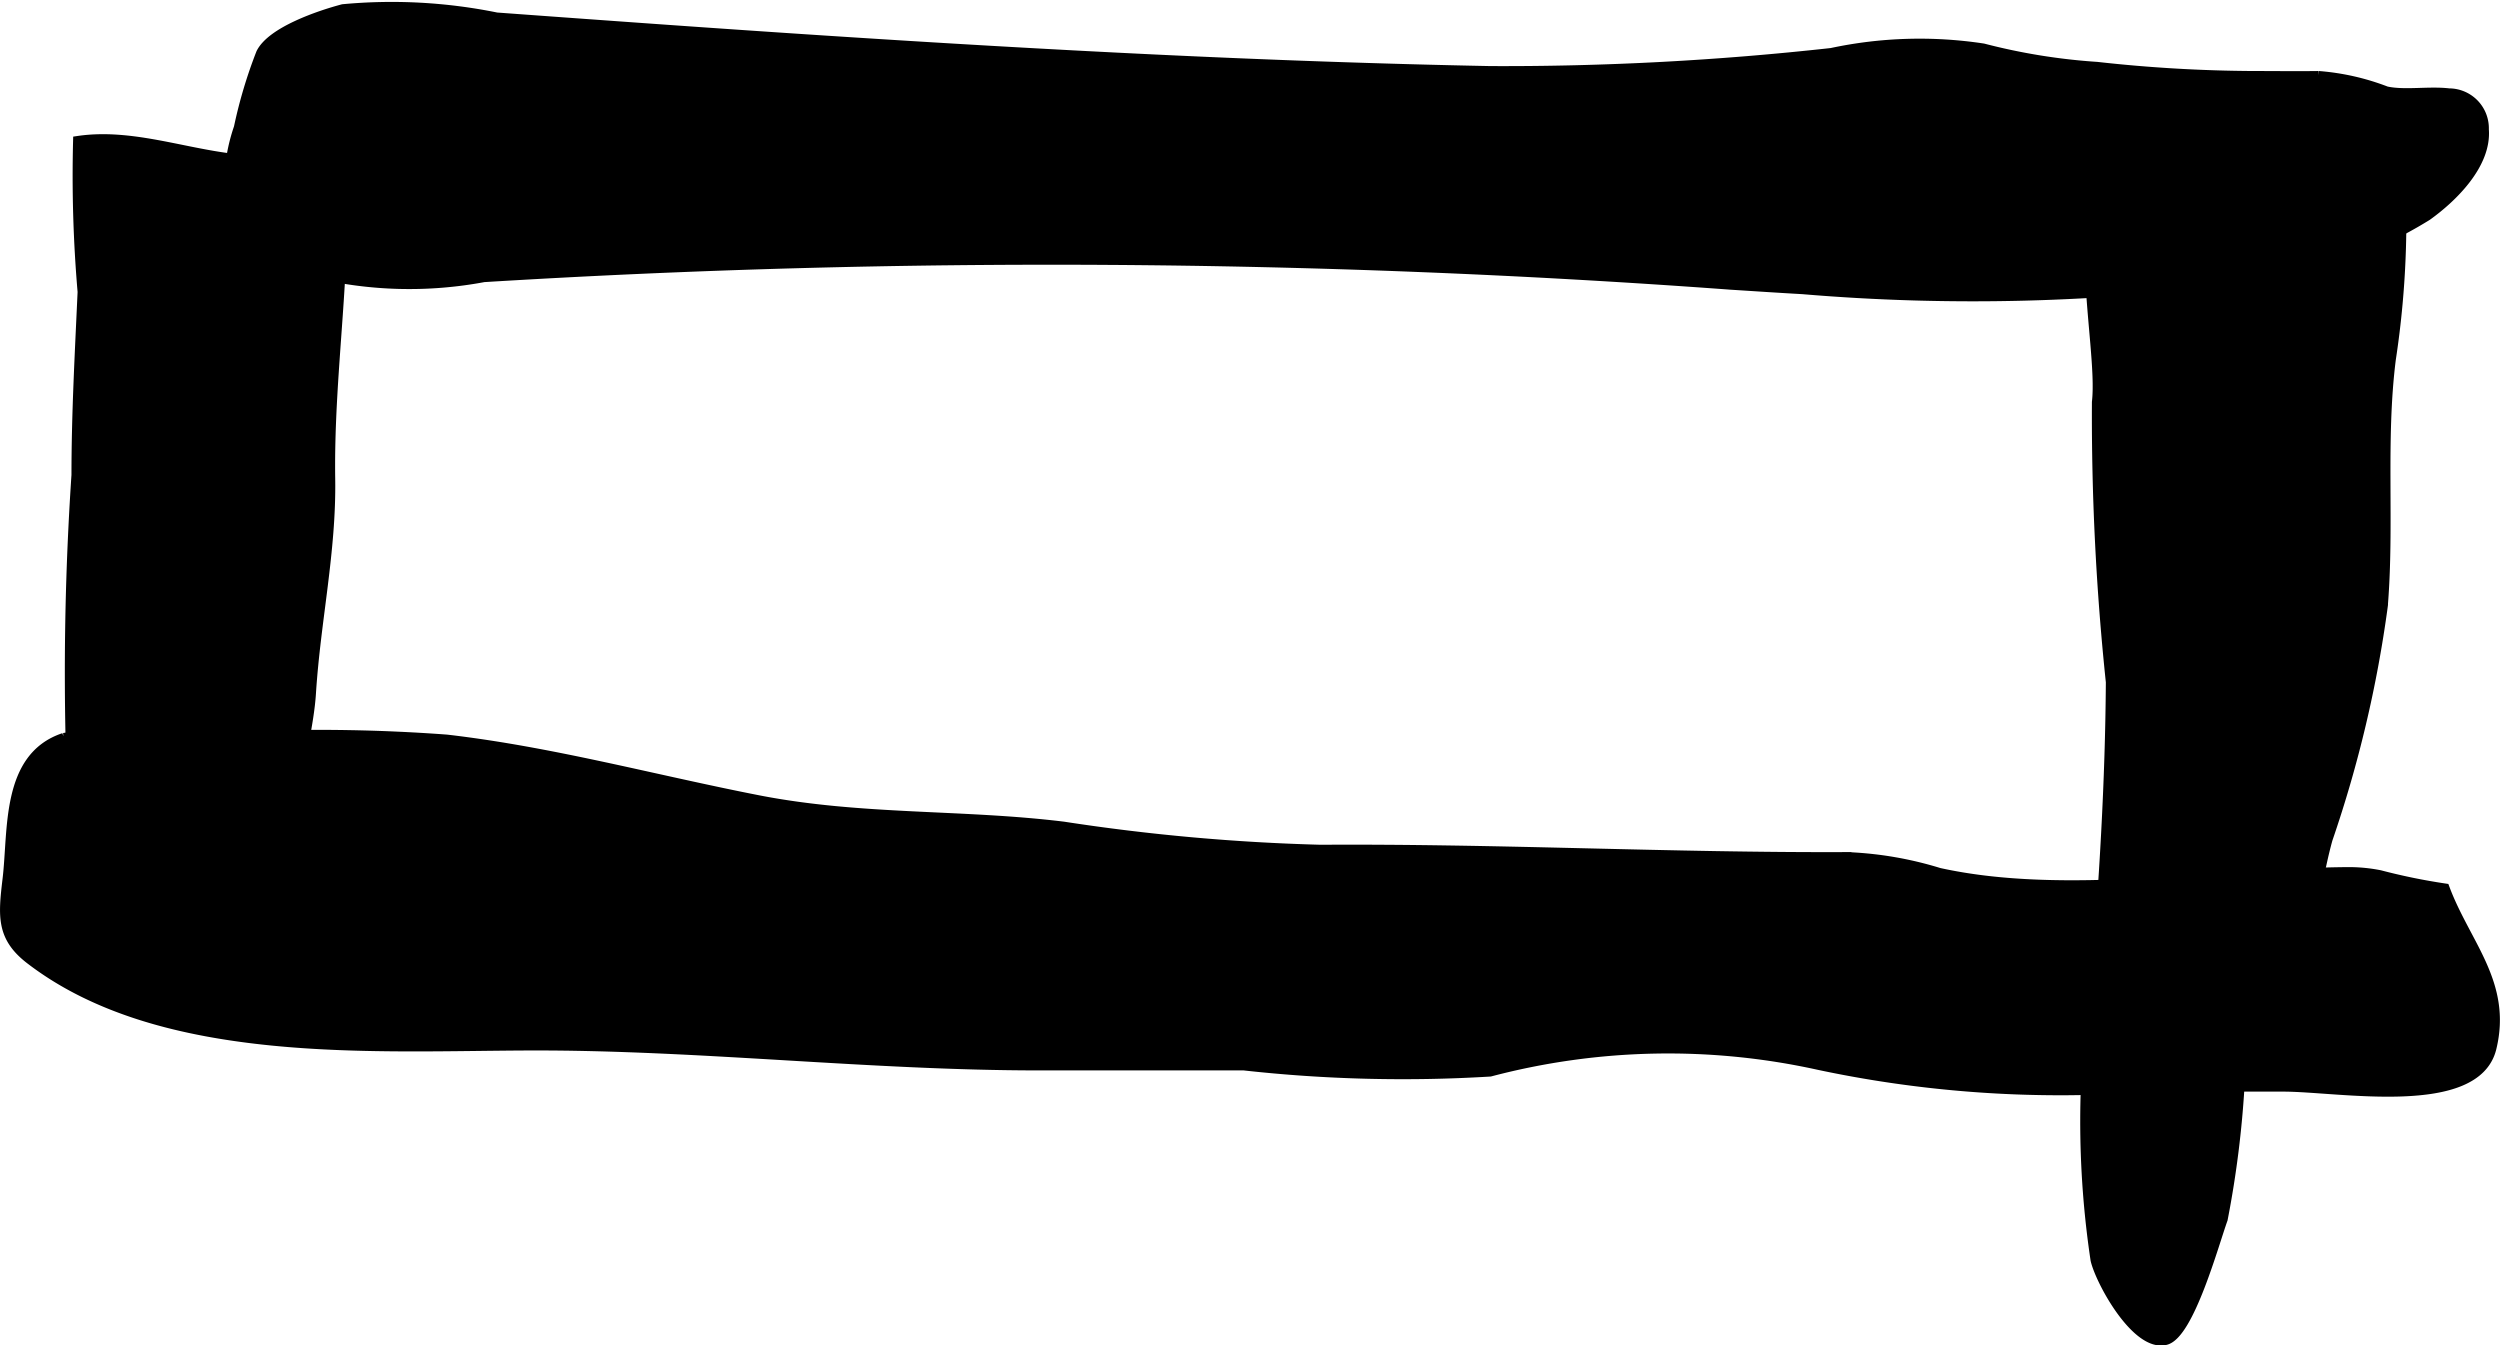 <?xml version="1.0" encoding="UTF-8"?>
<svg xmlns="http://www.w3.org/2000/svg"
     version="1.1"
     width="14.679mm"
     height="7.9mm"
     viewBox="0 0 41.609 22.395">
   <defs>
      <style type="text/css"><![CDATA[
      .a {
        stroke: #000;
        stroke-miterlimit: 10;
        stroke-width: 0.15px;
        fill-rule: evenodd;
      }
    ]]></style>
   </defs>
   <path class="a"
         d="M39.612,14.559a10.092,10.092,0,0,0,1.084.222c.346.931,1.043,1.585.78,2.666-.262,1.077-2.542.648-3.471.648H35.823a19.369,19.369,0,0,1-5.551-.361,11.615,11.615,0,0,0-5.47.11,23.975,23.975,0,0,1-4.099-.102h-3.402c-2.812,0-5.638-.336-8.419-.332-2.616.004-6.177.26-8.384-1.435-.488-.375-.455-.727-.382-1.344.097-.809-.031-2.031.944-2.356a11.121,11.121,0,0,1,3.11-.029,28.796,28.796,0,0,1,3.261.056c1.756.203,3.462.672,5.193,1.01,1.707.333,3.378.231,5.076.439a33.952,33.952,0,0,0,4.281.385c2.932-.019,5.826.134,8.759.122a5.994,5.994,0,0,1,1.536.263c2.111.465,4.654-.001,6.814-.013A2.626,2.626,0,0,1,39.612,14.559Z"/>
   <path class="a"
         d="M40.762,1.546a.59.59,0,0,1,.588.609c.046.578-.519,1.134-.95,1.442a7.18,7.18,0,0,1-3.001,1.034,33.801,33.801,0,0,1-7.402.19c-.397-.022-.794-.049-1.19-.074a154.154,154.154,0,0,0-20.755-.126,6.724,6.724,0,0,1-2.832-.076c-.378-.167-1.278-.605-1.389-1.04a2.985,2.985,0,0,1,.135-1.382A7.859,7.859,0,0,1,4.337.882c.181-.365.983-.635,1.369-.737a8.743,8.743,0,0,1,2.558.138c1.822.133,3.646.265,5.469.384,3.688.241,7.381.436,11.077.508a49.564,49.564,0,0,0,5.671-.301,7.03,7.03,0,0,1,2.529-.075,10.148,10.148,0,0,0,1.893.306,24.518,24.518,0,0,0,2.594.152c.364,0,.729.005,1.094,0a3.987,3.987,0,0,1,1.128.256C40.021,1.58,40.429,1.506,40.762,1.546Z"/>
   <path class="a"
         d="M39.911,2.252a15.303,15.303,0,0,1-.11,3.734c-.17,1.363-.021,2.736-.133,4.102a20.272,20.272,0,0,1-.919,3.881c-.142.51-.199,1.012-.365,1.497-.292.851-.885,1.594-1.093,2.476a16.84,16.84,0,0,1-.288,2.353c-.146.402-.557,1.912-.954,2.016-.492.129-1.098-.983-1.179-1.34a15.597,15.597,0,0,1,.002-4.626c.141-1.65.242-3.325.253-4.991a42.518,42.518,0,0,1-.232-4.661c.112-.98-.577-3.55.462-4.182a5.885,5.885,0,0,1,2.373-.283A18.713,18.713,0,0,1,39.911,2.252Z"/>
   <path class="a"
         d="M1.263,7.907c0-1.016.056-2.032.102-3.049a22.628,22.628,0,0,1-.075-2.519c1.004-.151,2.002.31,3.003.324.952.015,1.438.376,1.403,1.369-.044,1.313-.212,2.599-.193,3.937.019,1.21-.243,2.356-.32,3.564-.035.555-.201,1.074-.212,1.638-.008.349.202,1.264-.019,1.538-.38.476-2.978.31-3.662.166A49.219,49.219,0,0,1,1.263,7.907Z"/>
</svg>
